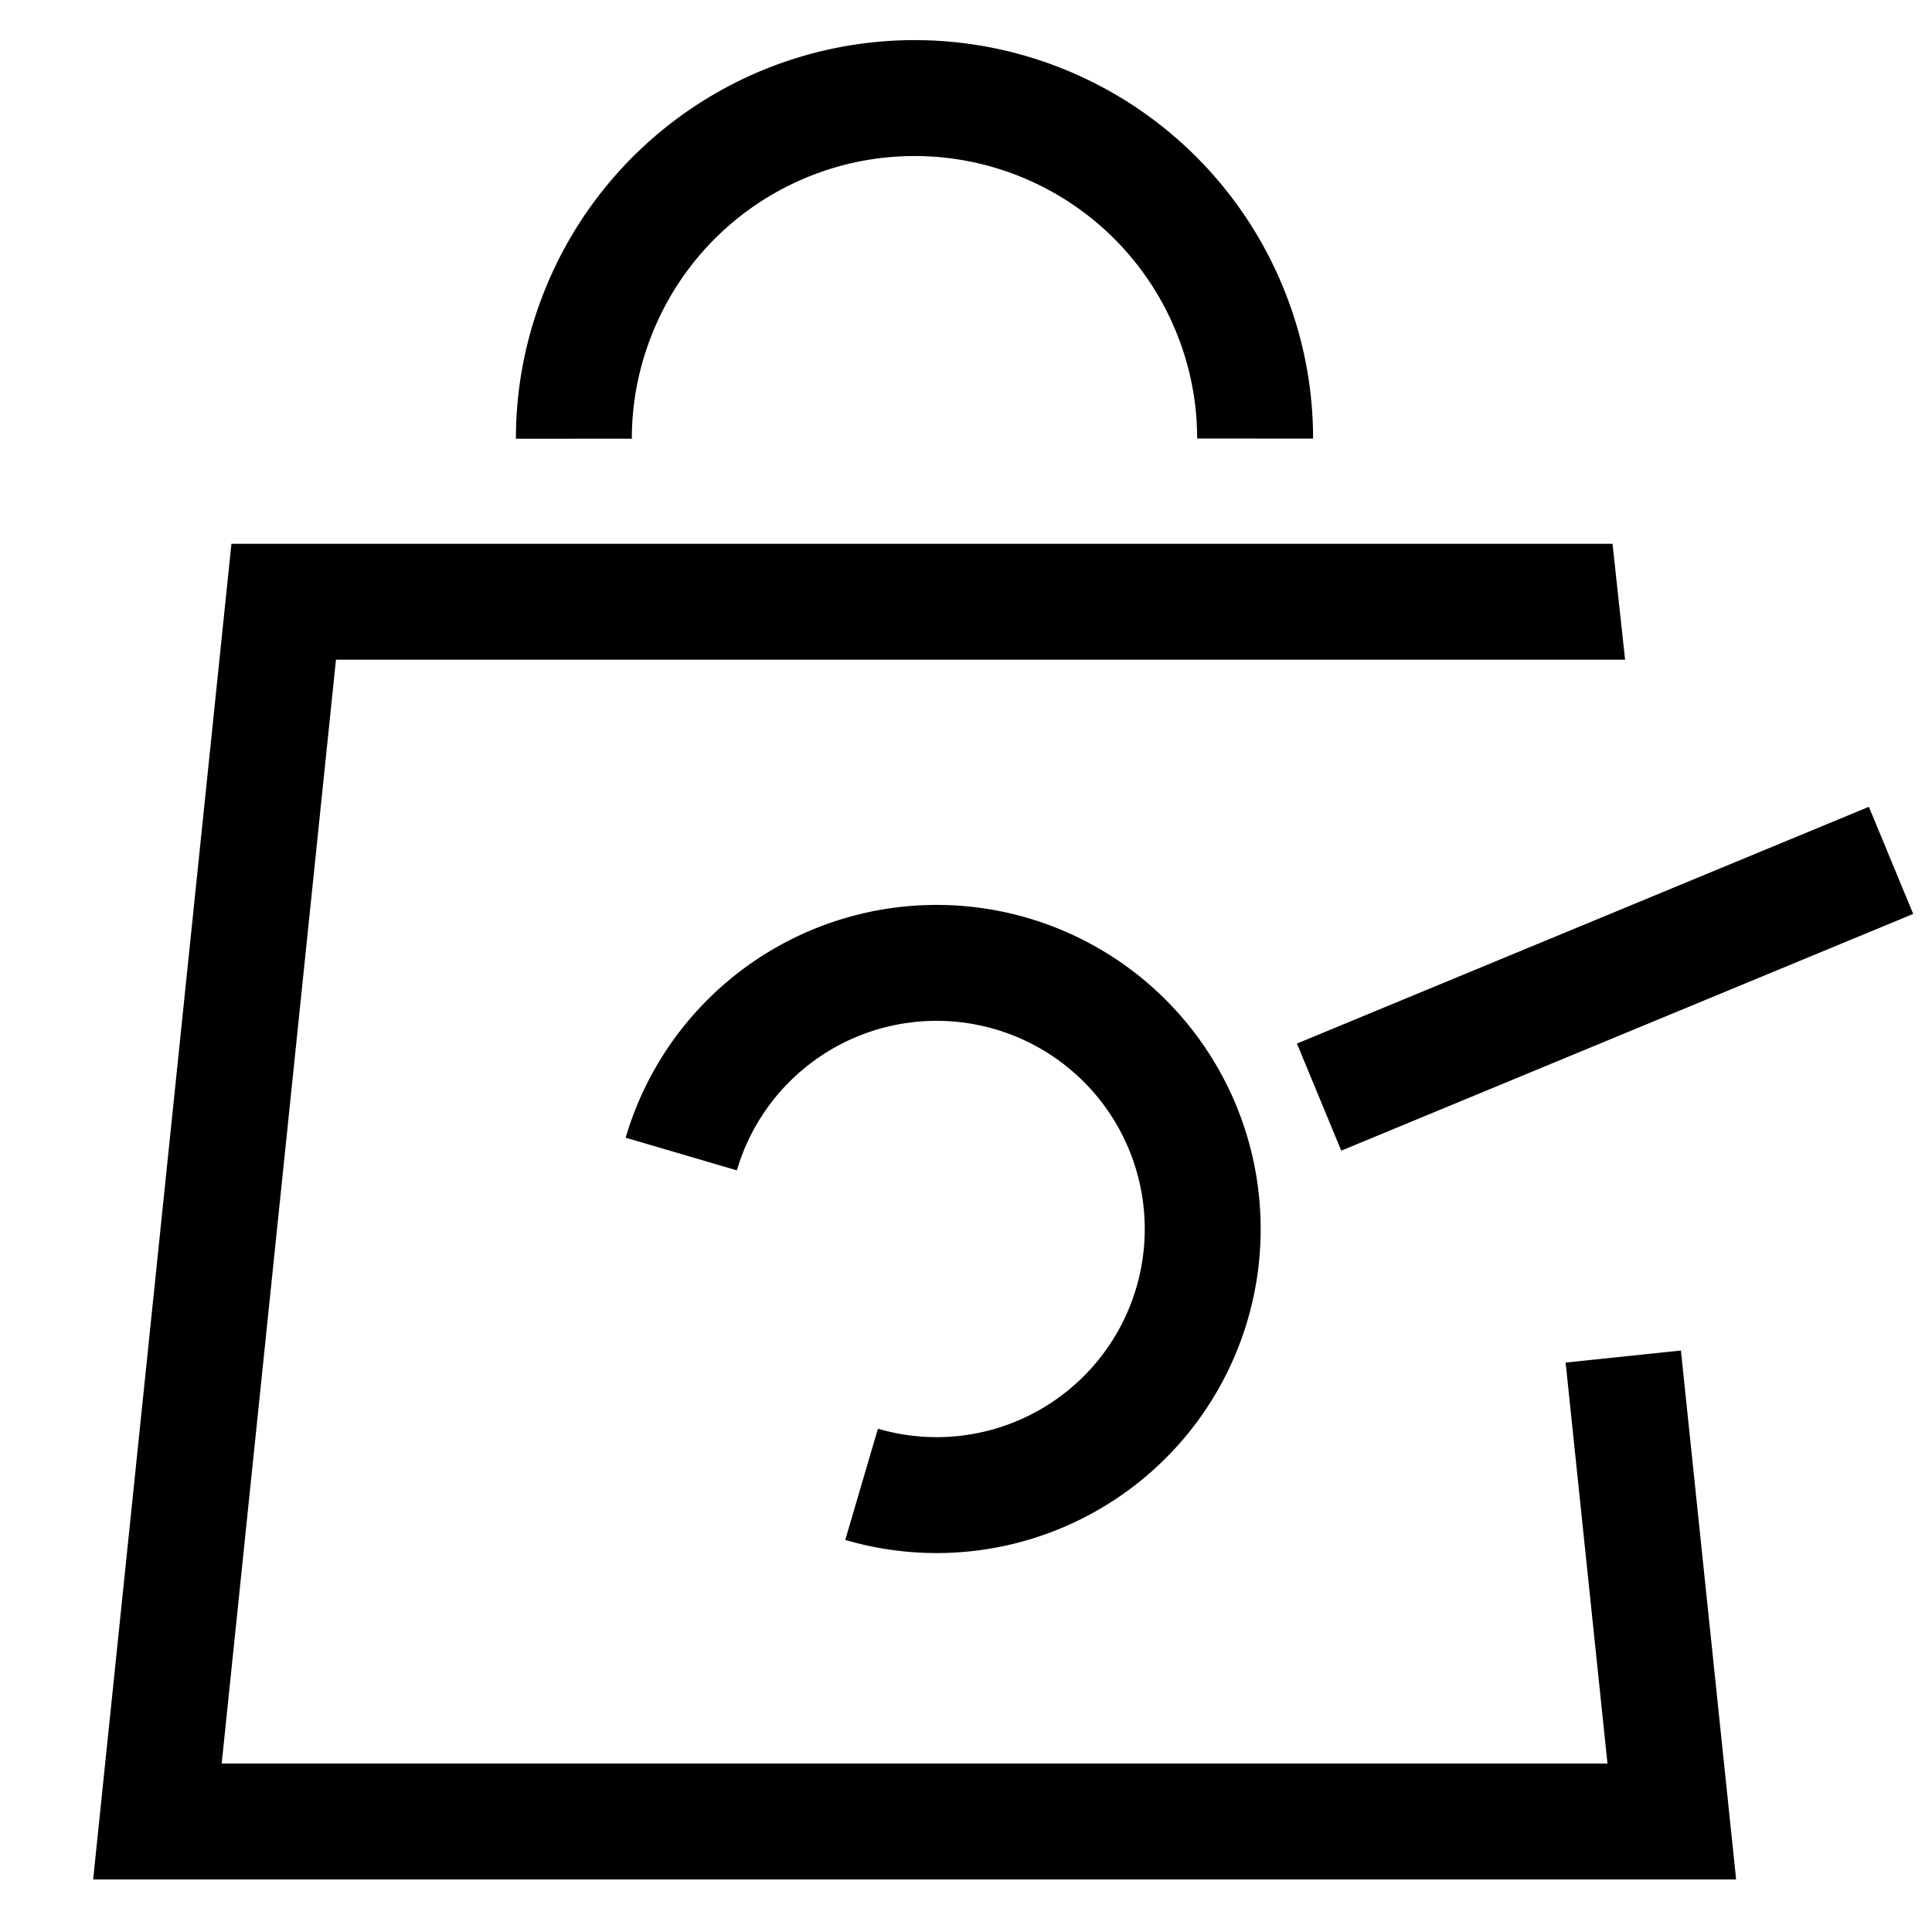 <svg xmlns="http://www.w3.org/2000/svg" xmlns:xlink="http://www.w3.org/1999/xlink" width="50" height="50" viewBox="0 0 50 50">
  <defs>
    <clipPath id="clip-path">
      <rect id="Rectangle_61181" data-name="Rectangle 61181" width="50" height="50" transform="translate(776 9724)" fill="#f2f2f2"/>
    </clipPath>
    <clipPath id="clip-path-2">
      <path id="Path_127220" data-name="Path 127220" d="M778.7,332.064l-3.673,36.854,45.464.344-1.722-17.451-6.2-.516,4.985-.956-2.143-19.8Z" transform="translate(-775.03 -330.542)" fill="none" stroke="#707070" stroke-width="3"/>
    </clipPath>
  </defs>
  <g id="Custom_Shopify_Development" data-name="Custom Shopify Development" transform="translate(-776 -9724)" clip-path="url(#clip-path)">
    <g id="Group_136148" data-name="Group 136148" transform="translate(14635.041 33021.563)">
      <line id="Line_107" data-name="Line 107" y1="6.127" x2="14.802" transform="translate(-13824.903 -23275.297)" fill="none" stroke="#000" stroke-miterlimit="10" stroke-width="3"/>
      <path id="Path_127217" data-name="Path 127217" d="M791.028,348.535a6.887,6.887,0,1,1,4.667,8.548" transform="translate(-14632.438 -23616.232)" fill="none" stroke="#000" stroke-miterlimit="10" stroke-width="3"/>
      <path id="Path_127218" data-name="Path 127218" d="M805.975,330.793a8.732,8.732,0,0,0-.546-3.046,8.811,8.811,0,0,0-16.536,0,8.731,8.731,0,0,0-.548,3.05" transform="translate(-14632.534 -23617.006)" fill="none" stroke="#000" stroke-miterlimit="10" stroke-width="3"/>
      <g id="Group_133837" data-name="Group 133837" transform="translate(-13857.979 -23286.158)" clip-path="url(#clip-path-2)">
        <path id="Path_127219" data-name="Path 127219" d="M819.012,334.567H781.206l-3.268,31.566h39.192L815.874,354.1" transform="translate(-774.926 -330.398)" fill="none" stroke="#000" stroke-miterlimit="10" stroke-width="3"/>
      </g>
    </g>
  </g>
</svg>
